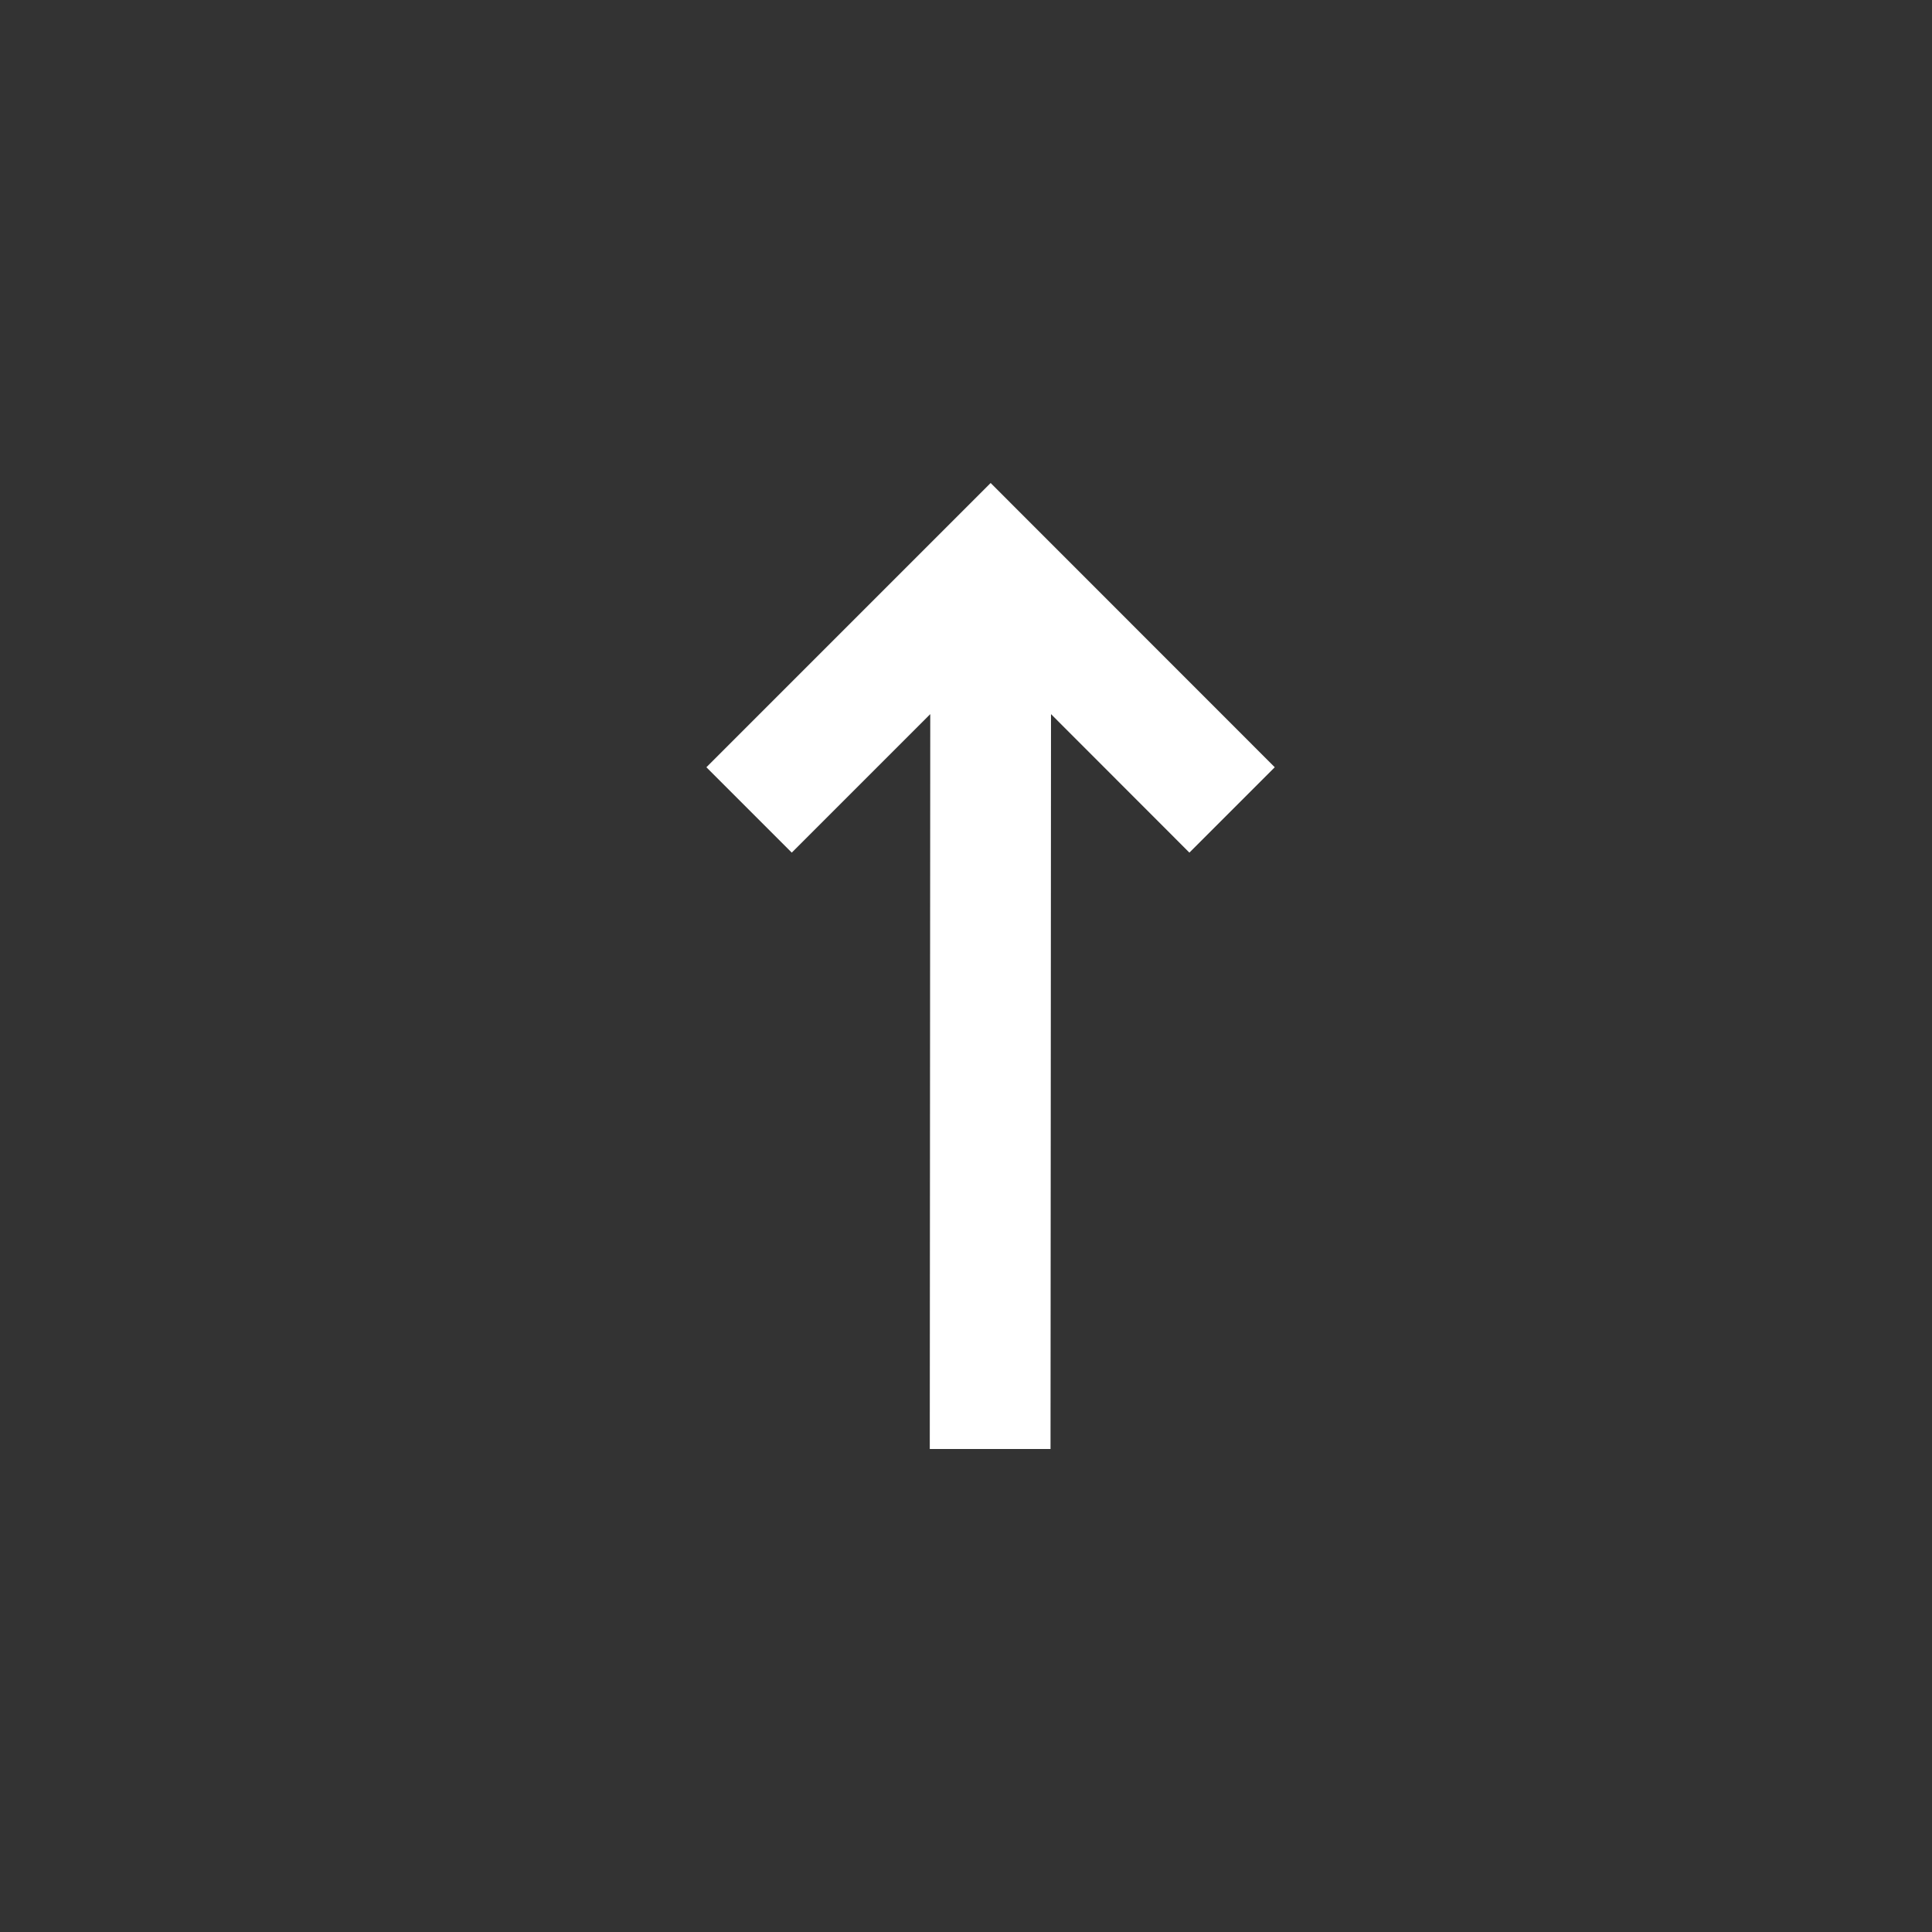 <svg width="16" height="16" viewBox="0 0 16 16" fill="none" xmlns="http://www.w3.org/2000/svg">
<rect x="0" y="0" width="16" height="16" fill="#333333" stroke="none"/>
<path d="M8.204 4L10.557 6.354L9.85 7.061L8.704 5.914L8.7 12H7.7L7.704 5.914L6.557 7.061L5.85 6.354L8.204 4Z" fill="white"/>
</svg>
